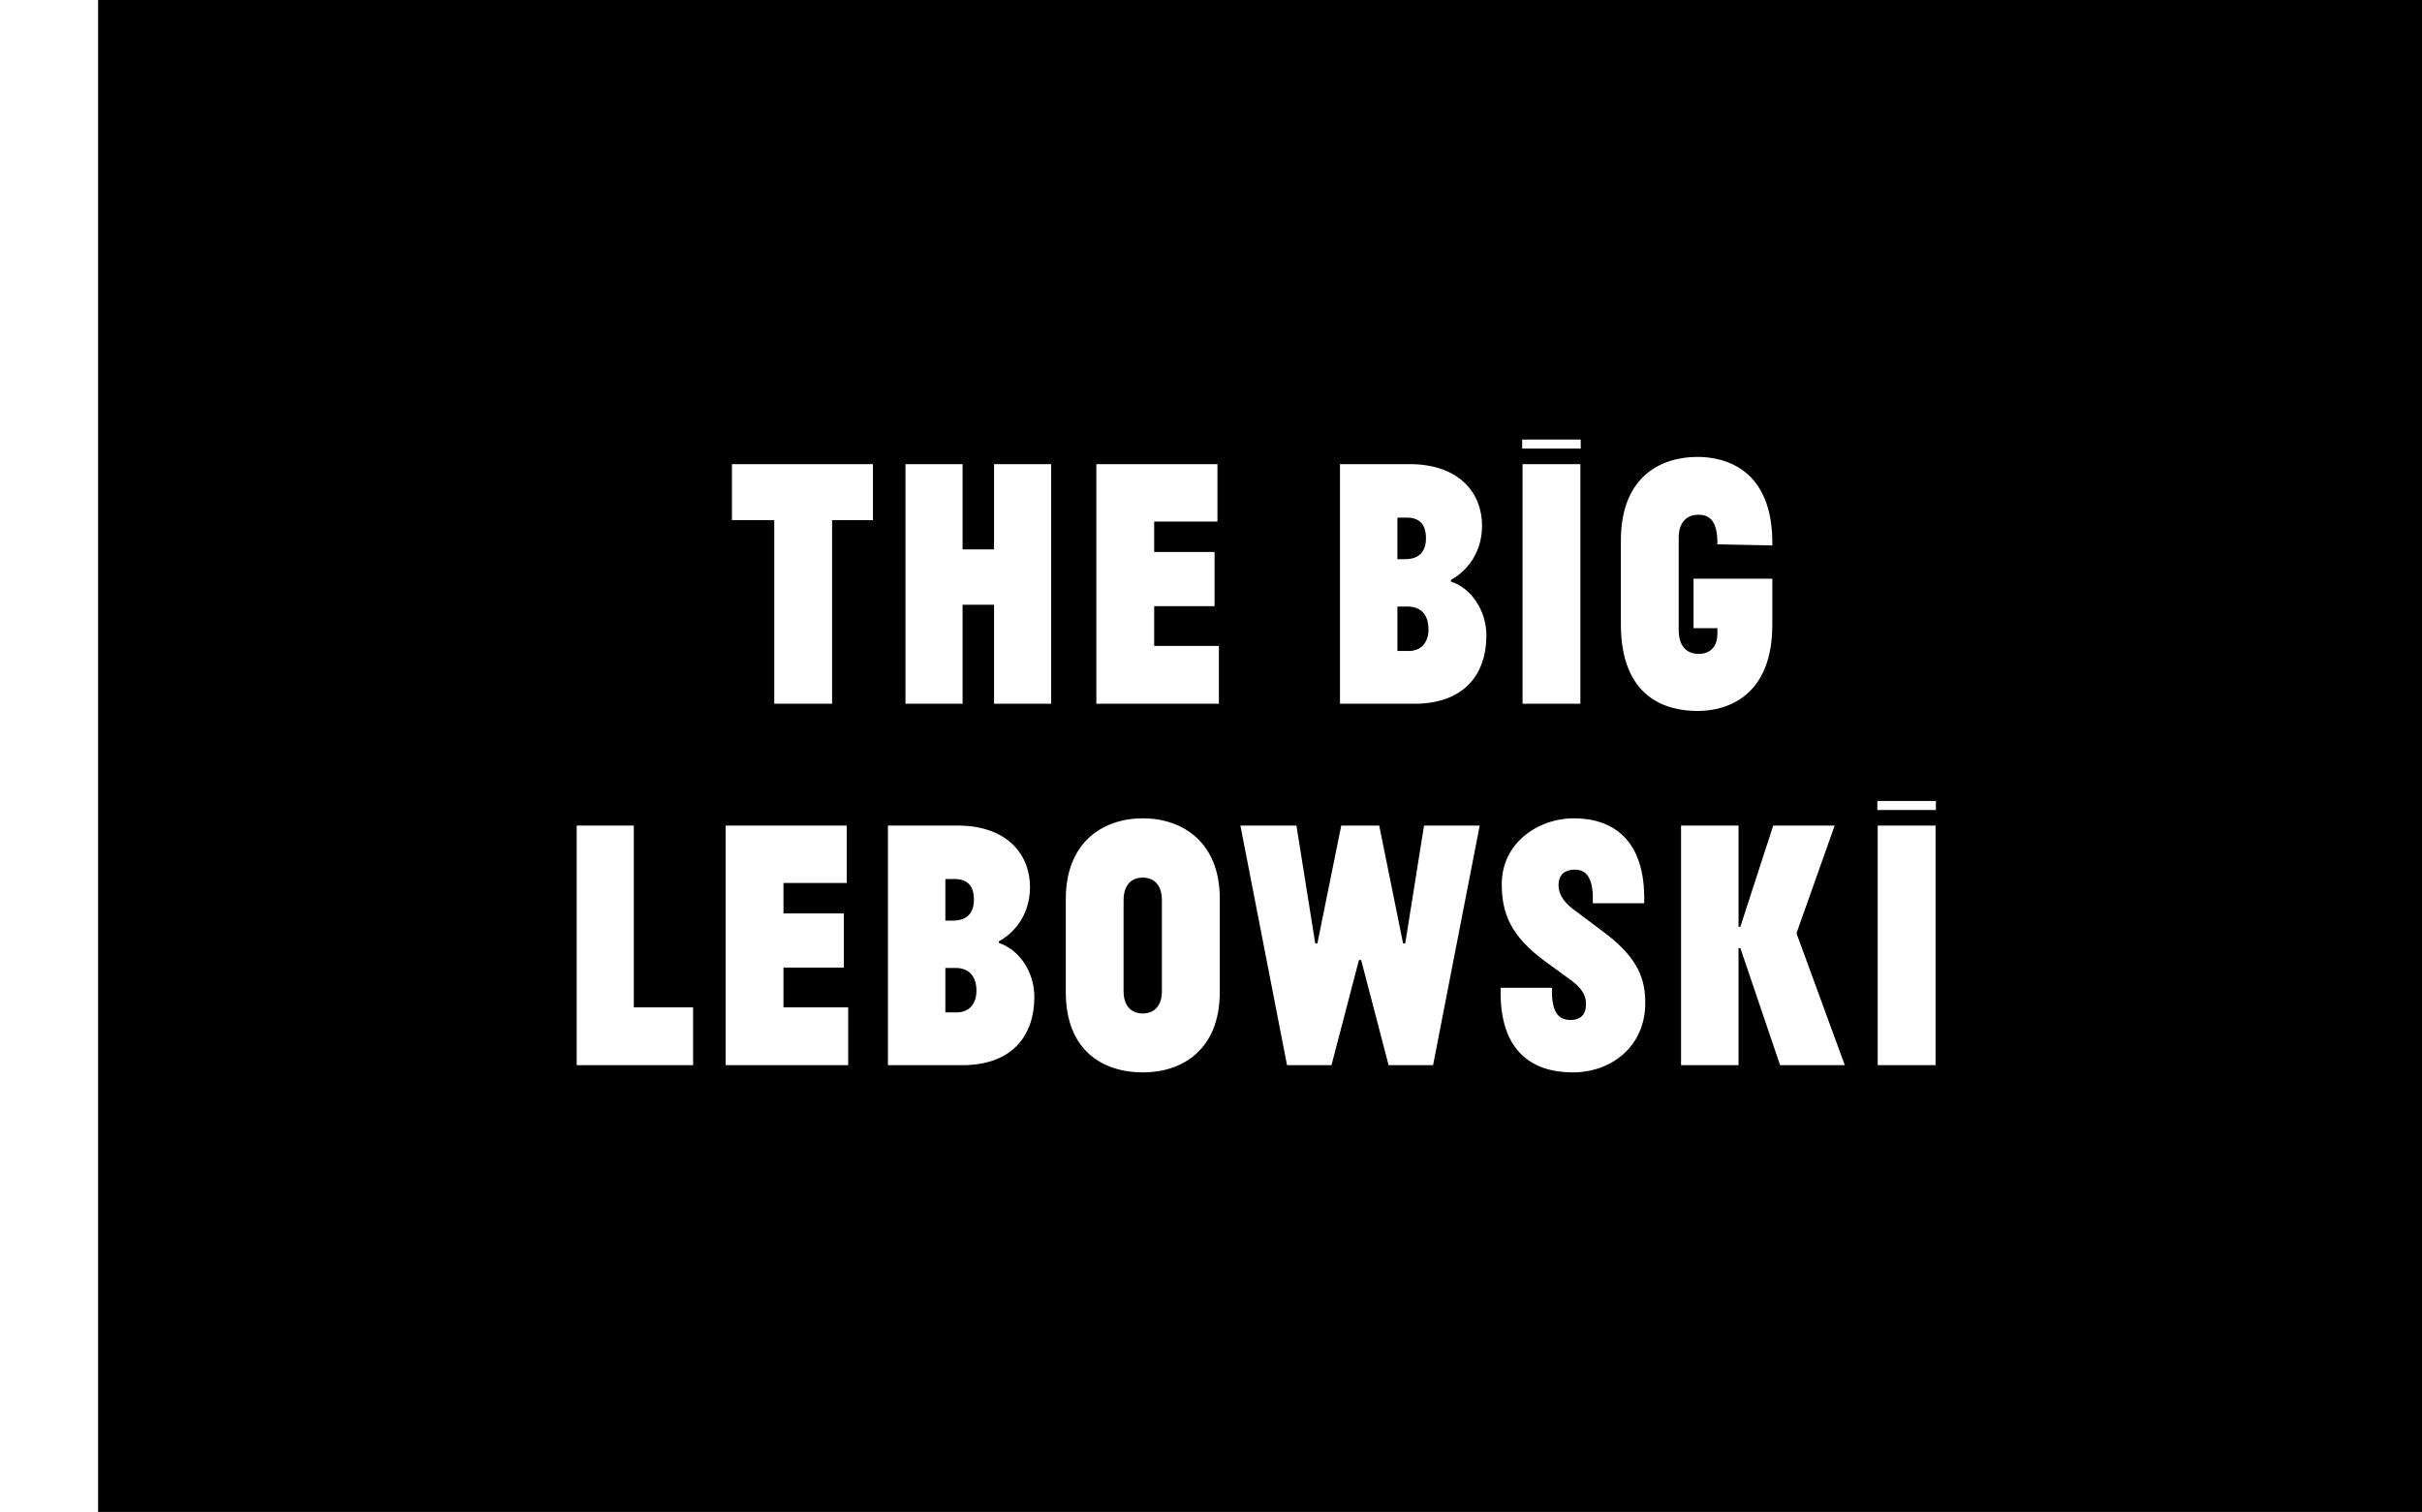 <?xml version="1.0" encoding="UTF-8"?><svg id="Calque_2" xmlns="http://www.w3.org/2000/svg" viewBox="0 0 402 251"><path d="m189.67,168.25c1.74,0,3.18-1.08,3.18-3.72v-15.06c0-2.7-1.44-3.78-3.18-3.78s-3.18,1.08-3.18,3.78v15.06c0,2.64,1.44,3.72,3.18,3.72Z"/><path d="m162.07,164.47c0-2.28-1.14-3.78-3.48-3.78h-1.68v7.38h1.86c2.16,0,3.3-1.5,3.3-3.6Z"/><path d="m161.65,149.35c0-2.22-1.02-3.42-3.18-3.42h-1.56v6.9h1.26c2.4,0,3.48-1.32,3.48-3.48Z"/><path d="m236.68,89.35c0-2.22-1.02-3.42-3.18-3.42h-1.56v6.9h1.26c2.4,0,3.48-1.32,3.48-3.48Z"/><path d="m16.28,251h385.91V0H16.28v251Zm304.98-74.17h-9.6v-39.78h9.6v39.78Zm-9.66-43.86h9.72v1.5h-9.72v-1.5Zm-7.08,4.08l-6.3,17.76v.24l7.98,21.78h-10.74l-6.6-19.44h-.3v19.44h-9.54v-39.78h9.54v16.8h.3l5.46-16.8h10.2Zm-35.49-47.28c0-11.1,7.14-13.92,12.72-13.92,4.38,0,12.6,1.86,12.42,14.7l-9.12-.18c.06-4.08-1.44-4.92-3.18-4.92-1.56,0-3.24.9-3.24,3.84v15.3c0,2.88,1.5,3.96,3.3,3.96,1.68,0,3.12-.9,3.12-3.42v-.84h-3.96v-8.22h13.08v7.62c0,11.76-7.32,14.34-12.42,14.34s-12.72-2.1-12.72-14.4v-13.86Zm-16.38-16.8h9.72v1.5h-9.72v-1.5Zm9.66,4.08v39.78h-9.6v-39.78h9.6Zm-1.47,85.74l-4.44-3.24c-5.7-4.2-7.14-7.98-7.14-12.78,0-6.72,5.88-10.92,12-10.92s11.94,3.24,11.64,14.1h-8.52c.12-3.6-.72-5.58-2.94-5.58-1.98,0-2.76,1.08-2.76,2.58,0,1.02.42,2.46,2.4,3.96l5.28,3.96c5.64,4.26,6.72,7.8,6.72,11.64,0,7.14-5.52,11.52-12.06,11.52s-12.24-3.36-11.94-14.04h8.52c-.12,3.78.9,5.34,3.06,5.34,1.86,0,2.58-1.08,2.58-2.58,0-.9-.12-2.28-2.4-3.96Zm-38.43-85.74h11.52c8.46,0,12.06,4.98,12.06,10.2s-3.3,8.04-5.16,9v.3c3.36,1.08,5.88,4.8,5.88,8.94,0,6.54-3.78,11.34-11.94,11.34h-12.36v-39.78Zm-7.23,60l3.12,19.56h.36l3.96-19.56h6.3l3.96,19.56h.36l3.12-19.56h9.24l-7.74,39.78h-7.38l-4.56-17.46h-.36l-4.56,17.46h-7.38l-7.74-39.78h9.3Zm-33.21-60h20.1v9.54h-10.5v5.04h10.02v9h-10.02v6.6h10.74v9.6h-20.34v-39.78Zm-5.07,72.18c0-9.42,6.18-13.38,12.78-13.38s12.78,3.96,12.78,13.32v15.48c0,9.6-6.18,13.38-12.78,13.38s-12.78-3.6-12.78-13.32v-15.48Zm-26.61-72.18h9.48v14.16h5.22v-14.16h9.48v39.78h-9.48v-16.44h-5.22v16.44h-9.48v-39.78Zm-2.91,60h11.52c8.46,0,12.06,4.98,12.06,10.2s-3.3,8.04-5.16,9v.3c3.36,1.08,5.88,4.8,5.88,8.94,0,6.54-3.78,11.34-11.94,11.34h-12.36v-39.78Zm-25.89-60h23.4v9.3h-6.78v30.48h-9.6v-30.48h-7.02v-9.3Zm-1.05,60h20.1v9.54h-10.5v5.04h10.02v9h-10.02v6.6h10.74v9.6h-20.34v-39.78Zm-24.72,0h9.48v30.18h9.84v9.6h-19.32v-39.78Z"/><path d="m237.1,104.47c0-2.28-1.14-3.78-3.48-3.78h-1.68v7.38h1.86c2.16,0,3.3-1.5,3.3-3.6Z"/></svg>